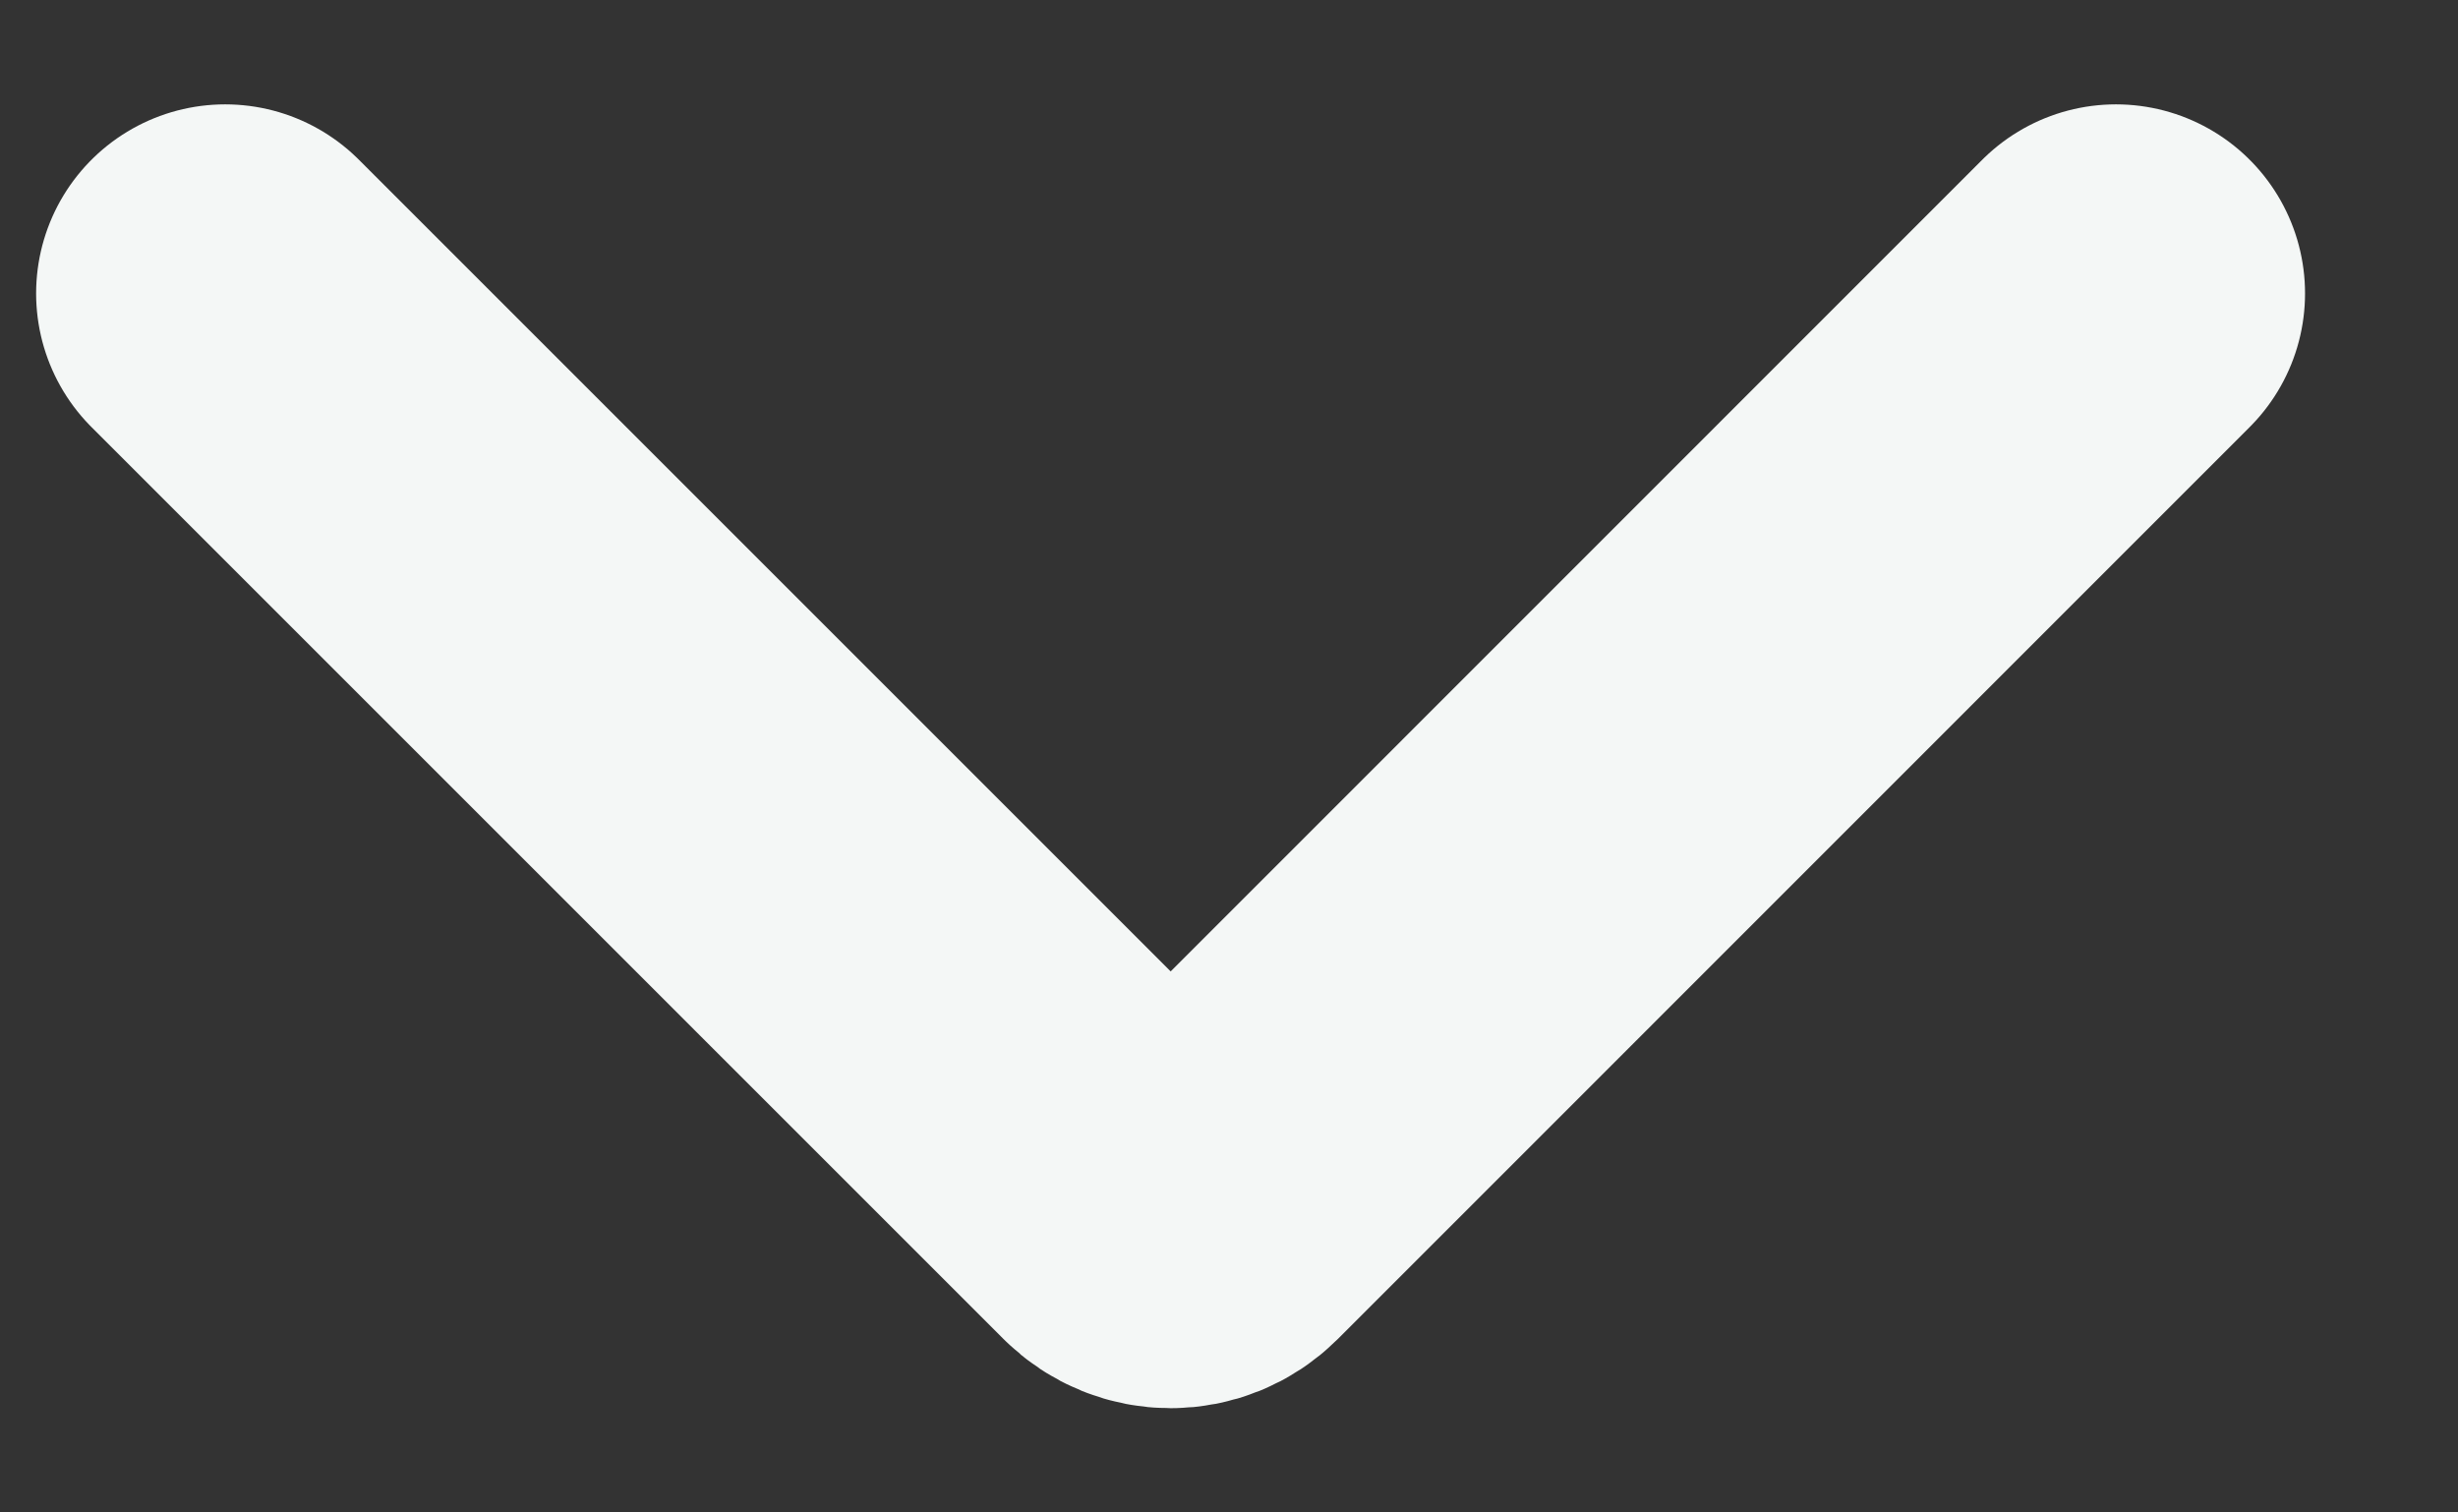 <svg width="13" height="8" viewBox="0 0 13 8" fill="none" xmlns="http://www.w3.org/2000/svg">
<rect x="0" y="0" width="13" height="8" fill="#333333" stroke="none"/>
<path d="M1.191 1.552L6.014 6.375C6.112 6.473 6.271 6.473 6.369 6.375L11.191 1.552" stroke="#F4F7F6" stroke-width="2" stroke-linecap="round" stroke-linejoin="round"/>
</svg>
